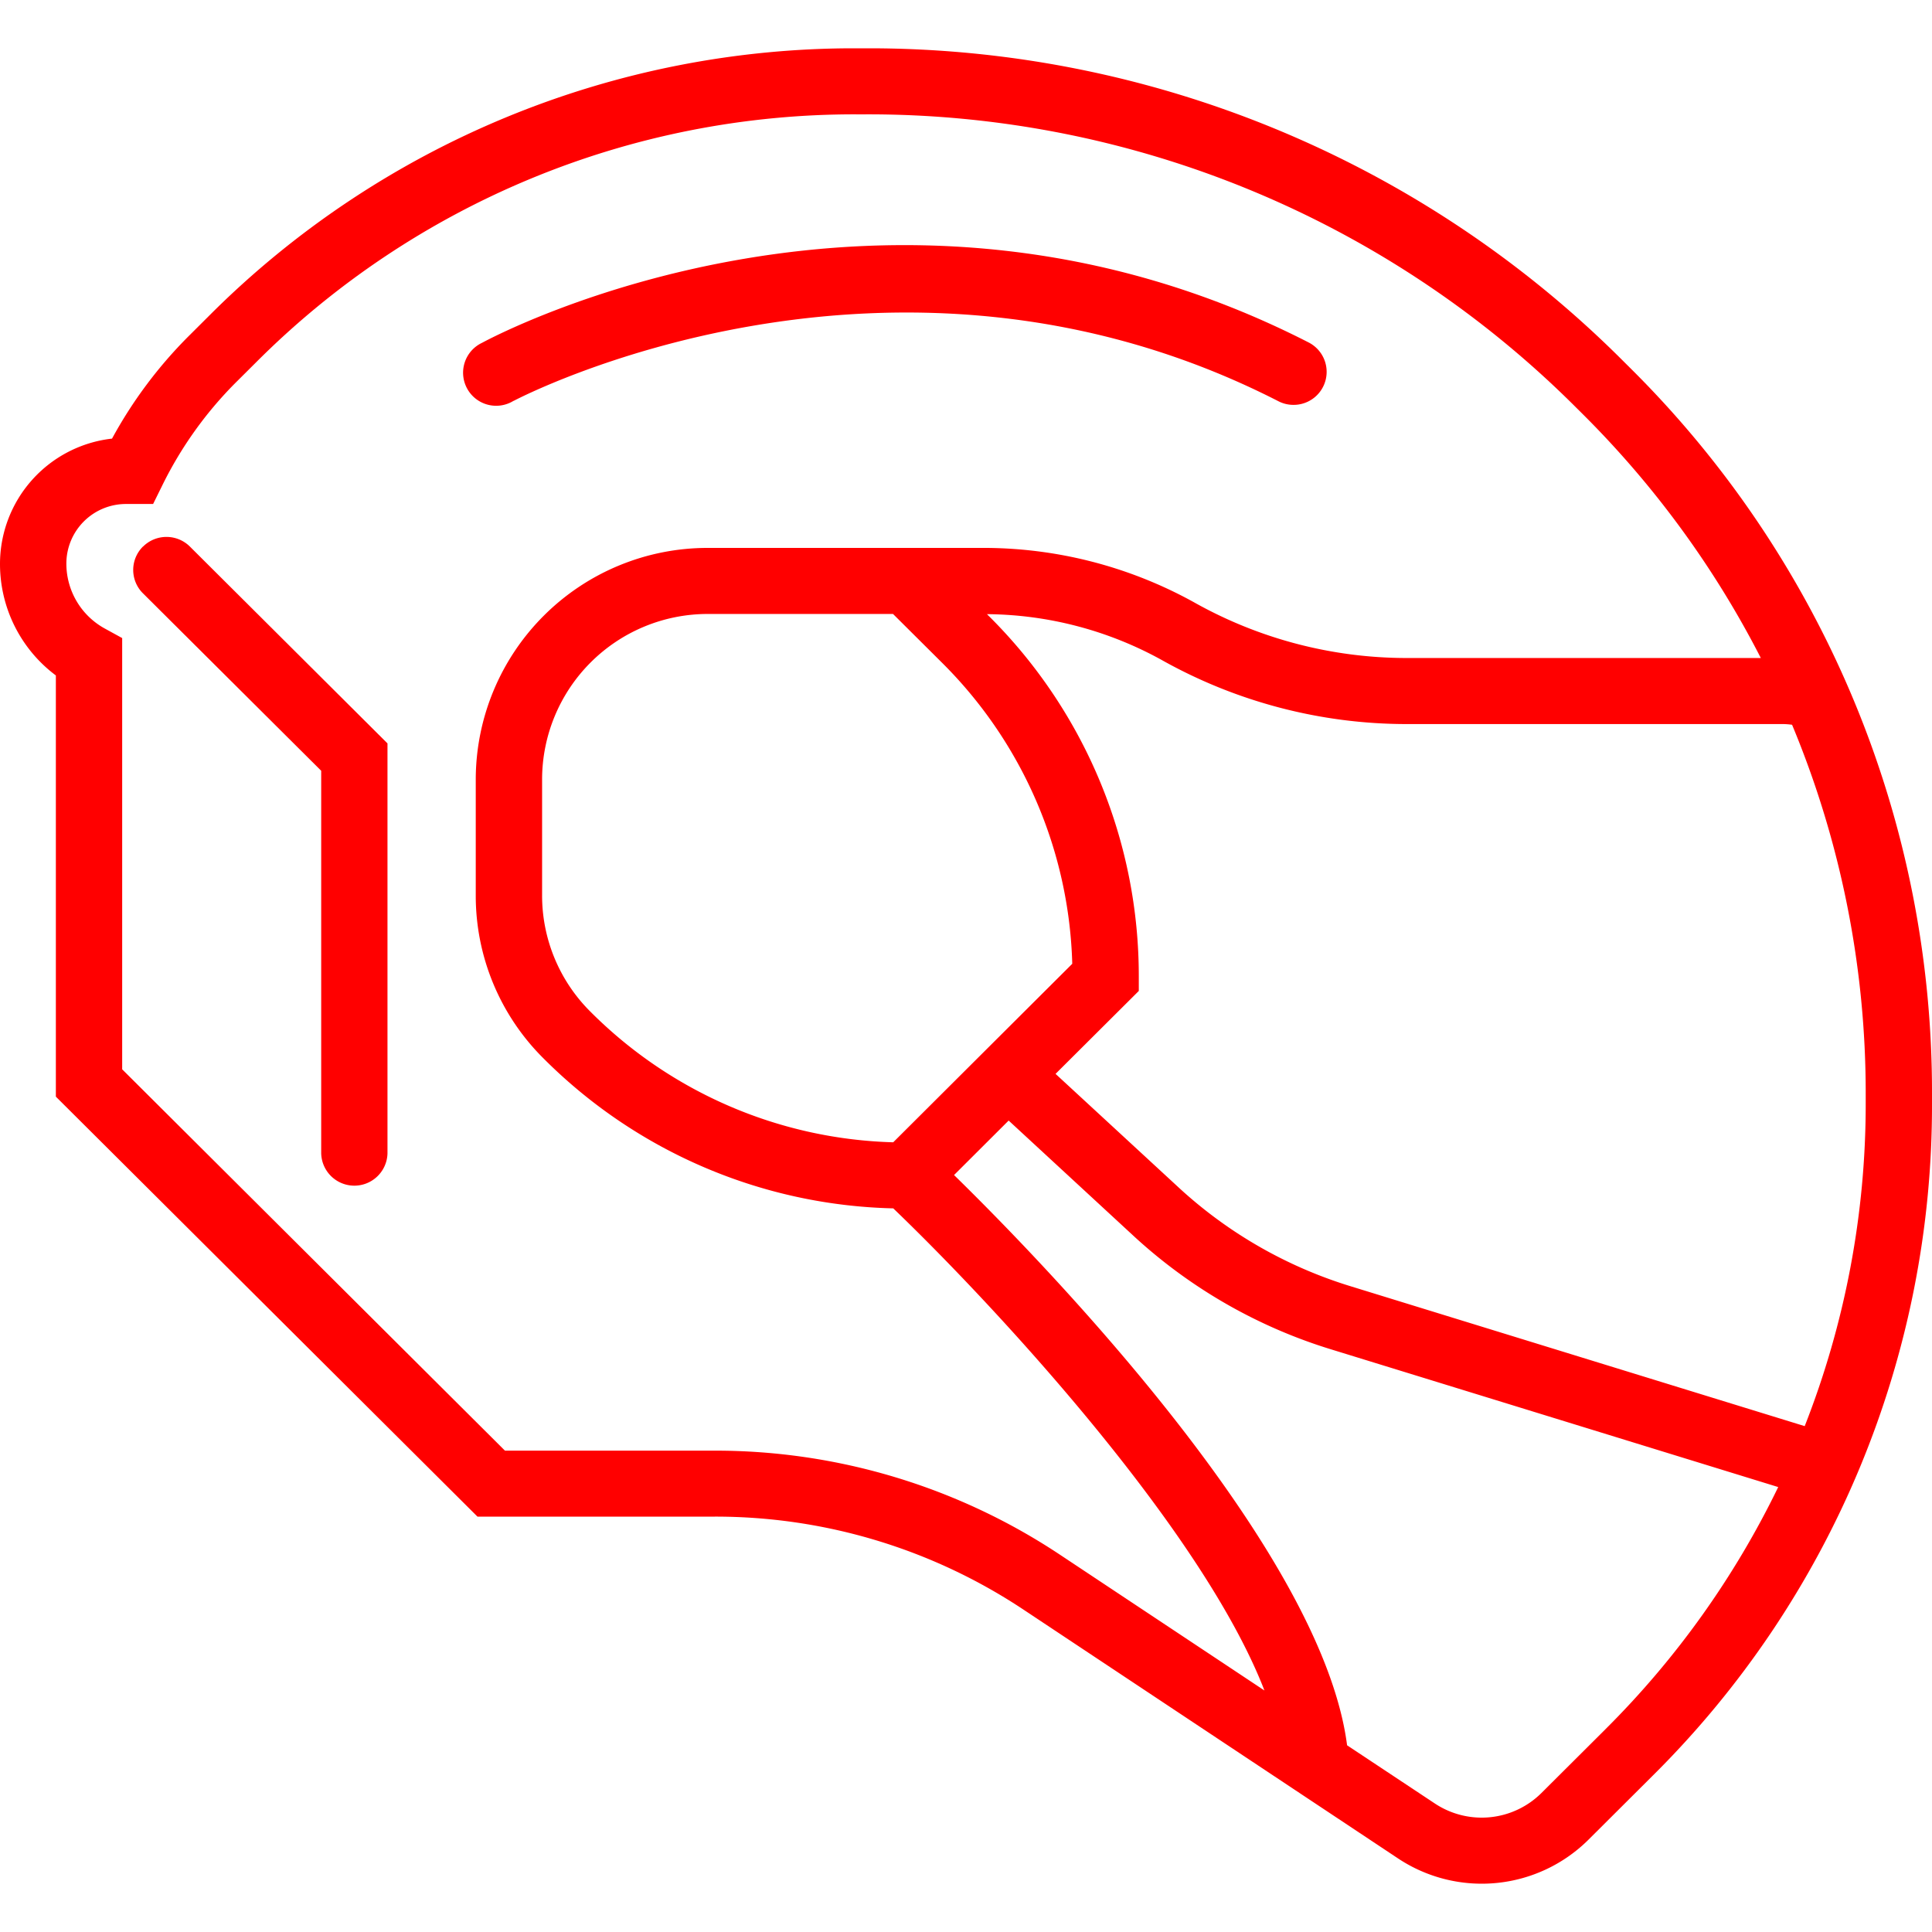 <svg xmlns="http://www.w3.org/2000/svg" xmlns:xlink="http://www.w3.org/1999/xlink" width="80" height="80" viewBox="0 0 80 80">
  <defs>
    <clipPath id="clip-path">
      <rect id="Rectangle_783" data-name="Rectangle 783" width="80" height="76" fill="red"></rect>
    </clipPath>
  </defs>
  <g id="abatible" transform="translate(-268 -34)">
    <rect id="Rectangle_908" data-name="Rectangle 908" width="80" height="80" transform="translate(268 34)" fill="none"></rect>
    <g id="Group_636" data-name="Group 636" transform="translate(268 36)">
      <g id="Group_625" data-name="Group 625" clip-path="url(#clip-path)">
        <path id="Path_96" data-name="Path 96" d="M67.484,13.219l-.271-.27A44.167,44.167,0,0,0,35.833,0h-.361a37.73,37.73,0,0,0-26.8,11.061l-.862.859a18.488,18.488,0,0,0-3.171,4.242A5.224,5.224,0,0,0,0,21.369a5.76,5.76,0,0,0,2.313,4.6V43.41L19.771,60.8H29.6a23.047,23.047,0,0,1,12.791,3.858L57.9,74.96a6.267,6.267,0,0,0,7.869-.776l2.651-2.642A39.061,39.061,0,0,0,80,43.681V43.32a42.2,42.2,0,0,0-12.515-30.1M29.6,58.068H20.909L5.059,42.278V24.421l-.711-.39a3.066,3.066,0,0,1-1.6-2.7,2.469,2.469,0,0,1,2.471-2.462H6.34l.377-.764a15.987,15.987,0,0,1,3.029-4.248l.862-.858A35,35,0,0,1,35.472,2.735h.361A41.437,41.437,0,0,1,65.271,14.883l.272.27a39.894,39.894,0,0,1,7.369,10.094H58.248a17.974,17.974,0,0,1-8.813-2.311A18.011,18.011,0,0,0,40.6,20.688H29.31A9.6,9.6,0,0,0,19.7,30.261v4.807a9.484,9.484,0,0,0,2.815,6.768,21.148,21.148,0,0,0,14.473,6.2C41.11,51.989,49.763,61.29,52.358,68l-8.448-5.61A25.8,25.8,0,0,0,29.6,58.068M36.986,45.3A18.417,18.417,0,0,1,24.457,39.9a6.775,6.775,0,0,1-2.01-4.834V30.261a6.859,6.859,0,0,1,6.863-6.838h7.668l2.01,2A18.281,18.281,0,0,1,44.4,37.908ZM66.474,69.608,63.822,72.25a3.508,3.508,0,0,1-4.4.434L55.78,70.269C54.735,62.15,43.261,50.332,39.505,46.656L41.766,44.4,47,49.233a21.248,21.248,0,0,0,8.124,4.643l18.508,5.7a36.75,36.75,0,0,1-7.158,10.031M77.255,43.681a36.476,36.476,0,0,1-2.526,13.372L55.936,51.264a18.5,18.5,0,0,1-7.07-4.037l-5.158-4.76,3.447-3.434v-.567a21,21,0,0,0-6.226-14.974l-.061-.061a15.2,15.2,0,0,1,7.215,1.886,20.743,20.743,0,0,0,10.165,2.665H73.832a2.874,2.874,0,0,1,.374.029A39.644,39.644,0,0,1,77.255,43.32Z" fill="red"></path>
        <path id="Path_97" data-name="Path 97" d="M21.269,14.6c.155-.083,15.612-8.2,31.665.013a1.356,1.356,0,0,0,.626.152,1.367,1.367,0,0,0,.629-2.584c-17.376-8.891-33.548-.354-34.228.014a1.369,1.369,0,1,0,1.308,2.4" fill="red"></path>
        <path id="Path_98" data-name="Path 98" d="M5.918,20.633a1.364,1.364,0,0,0,0,1.934L13.3,29.916V45.76a1.373,1.373,0,0,0,2.745,0V28.783l-8.181-8.15a1.376,1.376,0,0,0-1.941,0" fill="red"></path>
      </g>
    </g>
  </g>
</svg>
